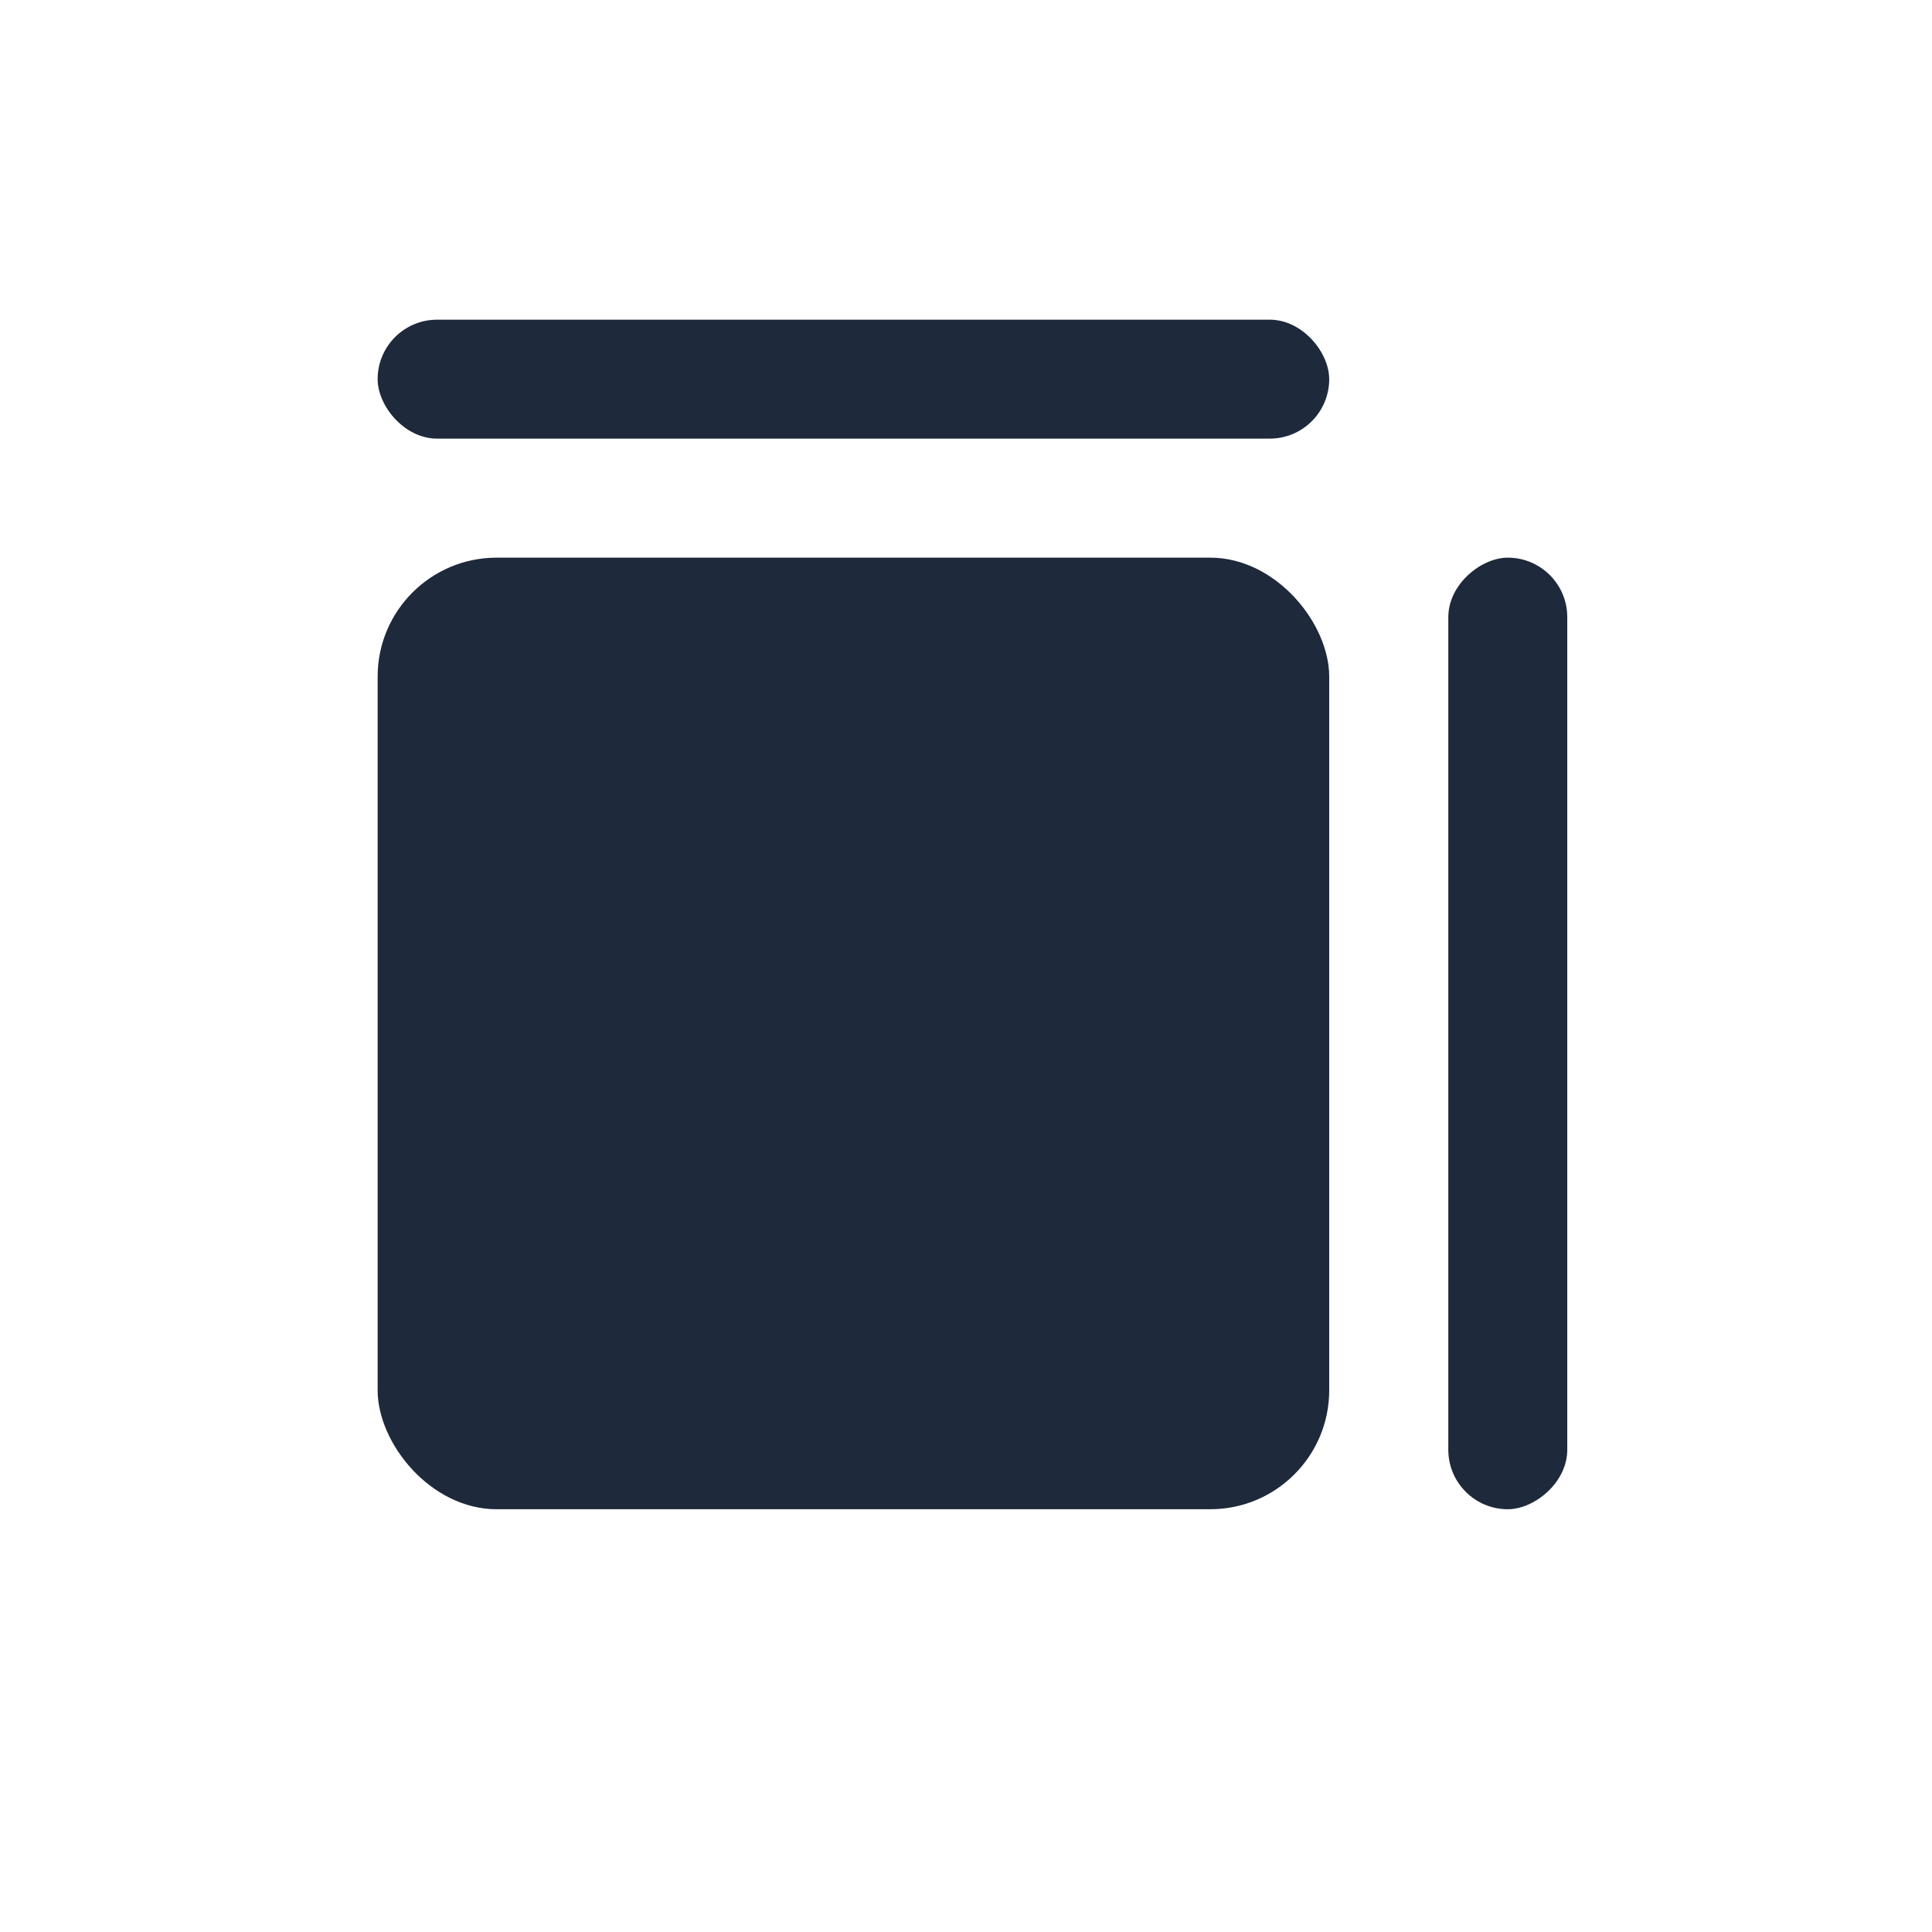 <svg width="28" height="28" viewBox="0 0 28 28" fill="none" xmlns="http://www.w3.org/2000/svg">
<rect x="5.473" y="4.633" width="13.791" height="1.724" rx="0.862" fill="#1E293B"/>
<rect x="22.714" y="8.082" width="13.791" height="1.724" rx="0.862" transform="rotate(90 22.714 8.082)" fill="#1E293B"/>
<rect x="5.473" y="8.082" width="13.791" height="13.791" rx="1.724" fill="#1E293B"/>
</svg>
